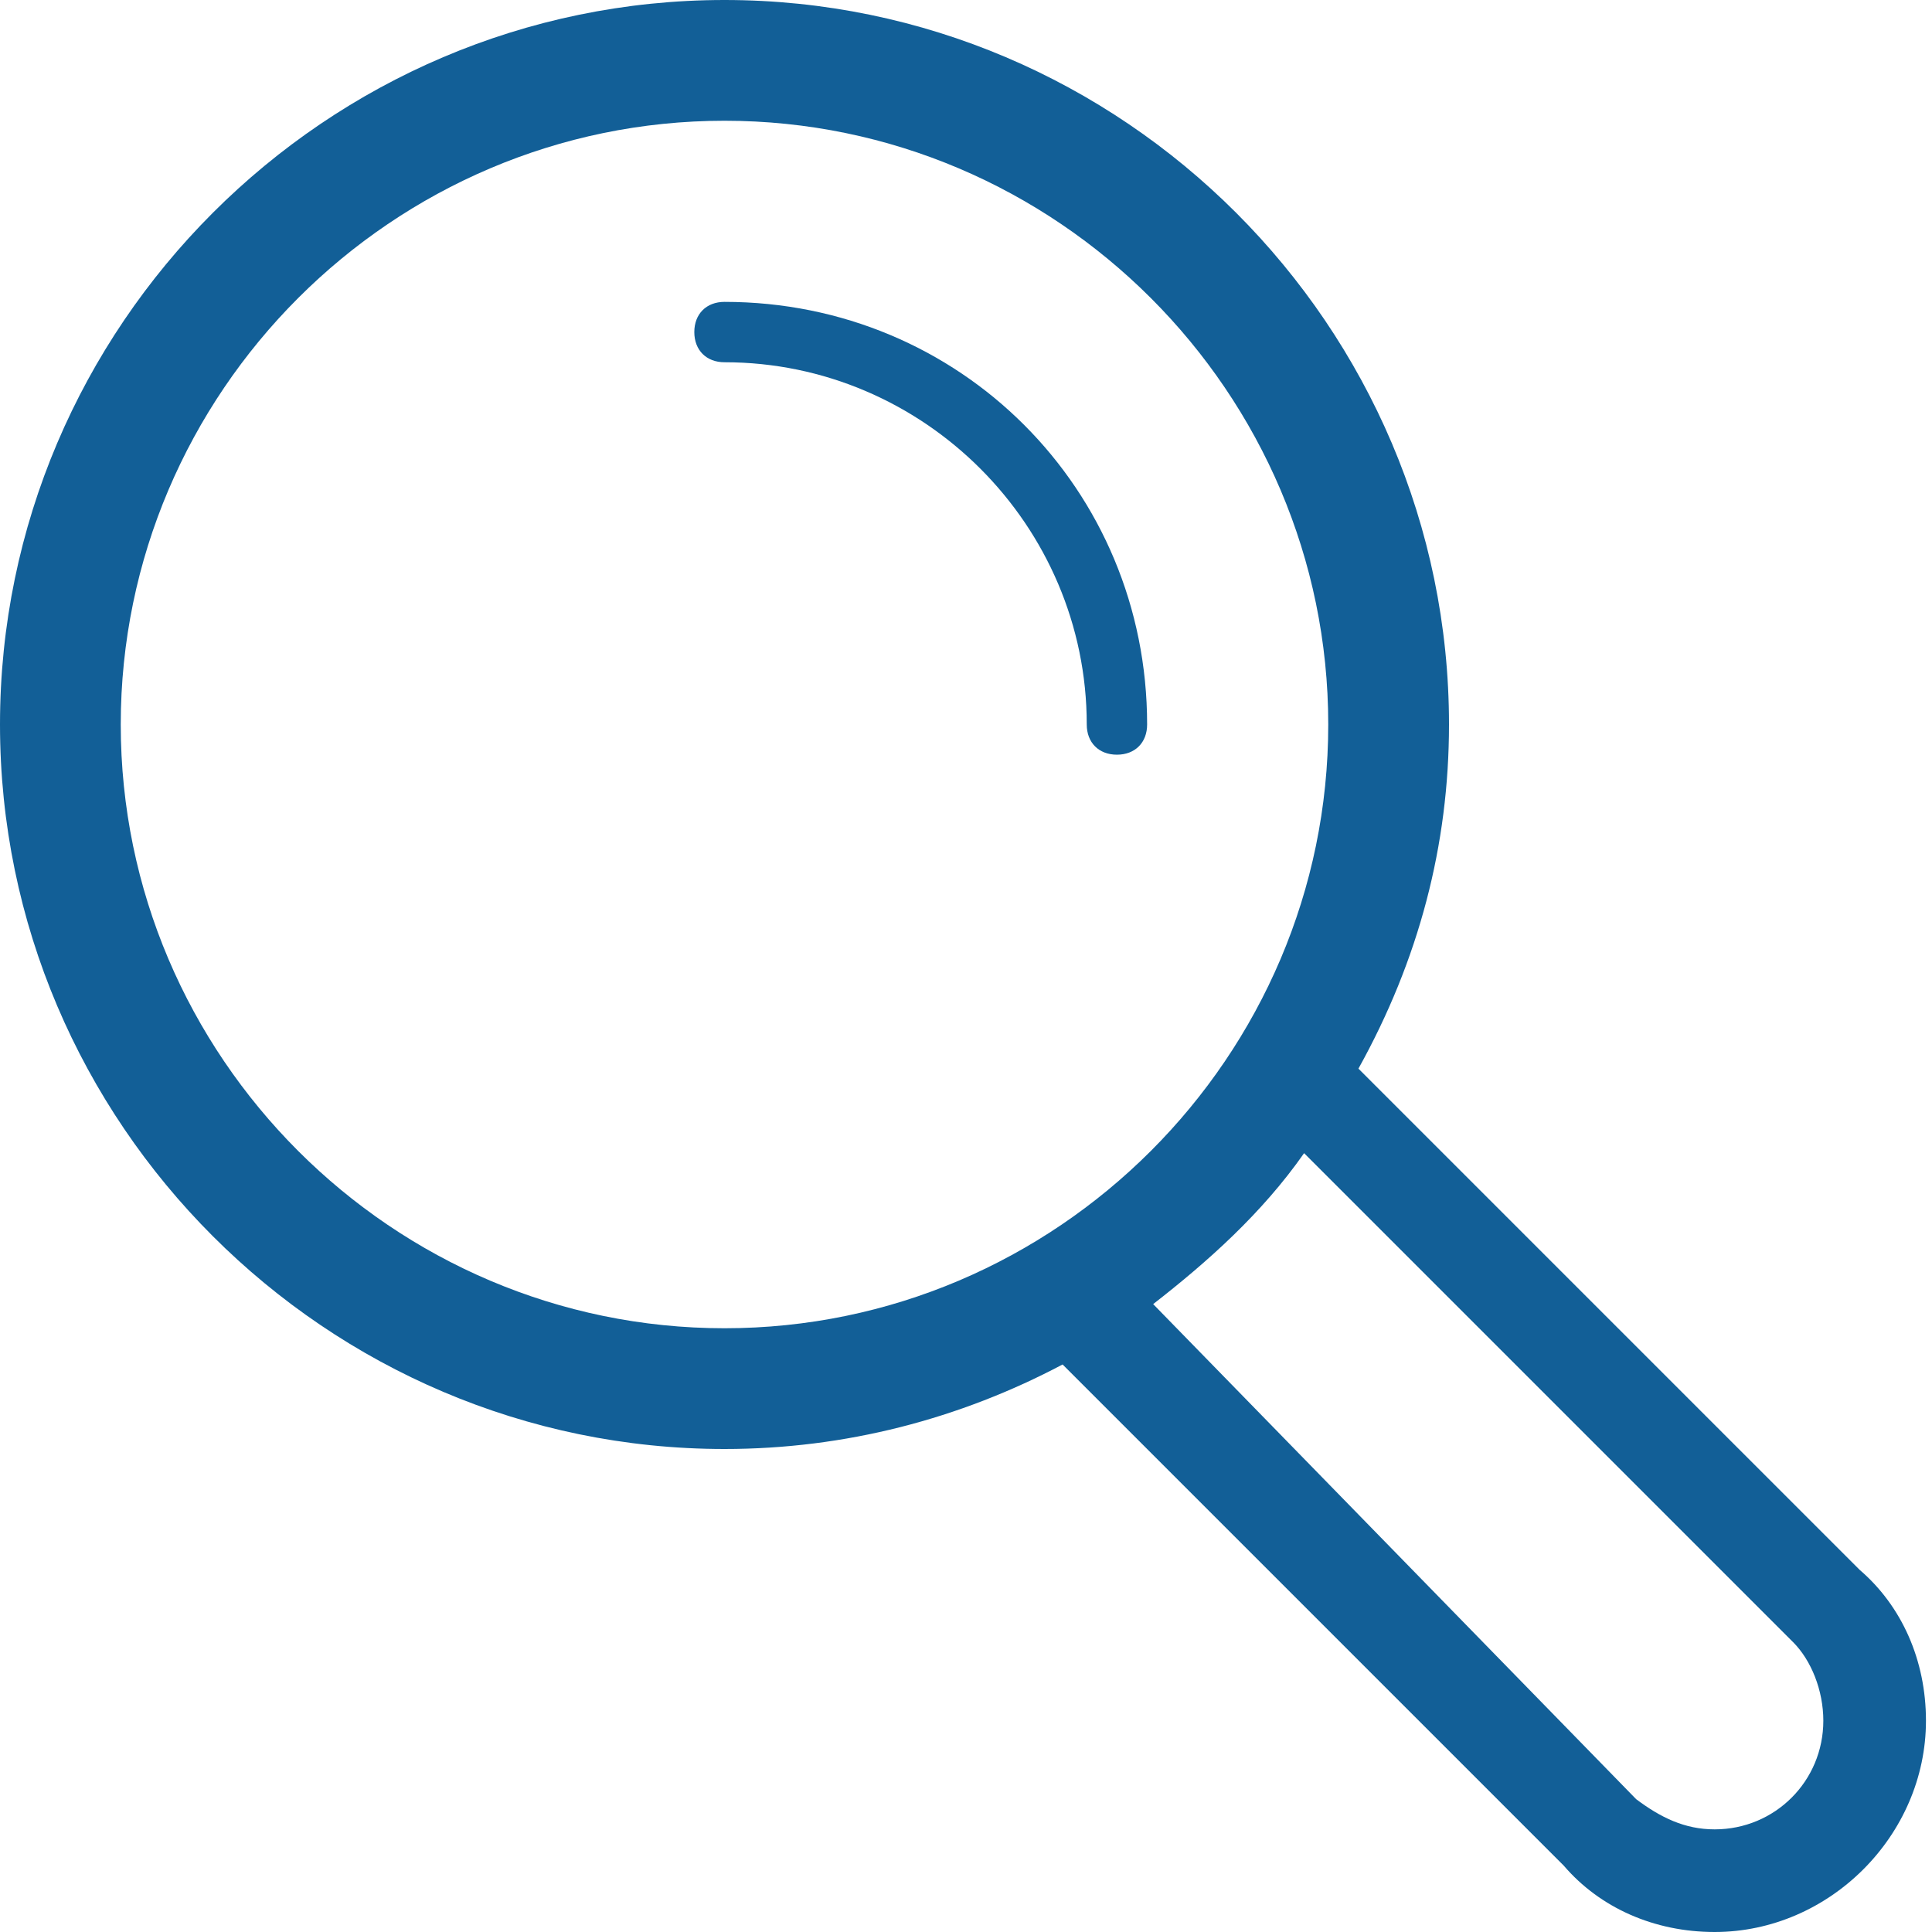 <?xml version="1.0" encoding="utf-8"?>
<!-- Generator: Adobe Illustrator 26.0.1, SVG Export Plug-In . SVG Version: 6.00 Build 0)  -->
<svg version="1.1" id="Layer_1" xmlns="http://www.w3.org/2000/svg" xmlns:xlink="http://www.w3.org/1999/xlink" x="0px" y="0px"
	 viewBox="0 0 32 32" style="enable-background:new 0 0 32 32;" xml:space="preserve">
<style type="text/css">
	.st0{fill:#125F97;}
</style>
<g id="search_1_">
	<path class="st0" d="M0,12c0,6.6,5.4,12,12,12c2,0,3.9-0.5,5.6-1.4l8.3,8.3l0,0c0.6,0.7,1.5,1.1,2.5,1.1c1.9,0,3.5-1.6,3.5-3.5
		c0-1-0.4-1.9-1.1-2.5l0,0l-8.3-8.3C23.5,15.9,24,14,24,12c0-6.6-5.4-12-12-12C5.4,0,0,5.4,0,12z M19.1,21.6
		c0.9-0.7,1.8-1.5,2.5-2.5l8.1,8.1l0,0c0.3,0.3,0.5,0.8,0.5,1.3c0,1-0.8,1.8-1.8,1.8c-0.5,0-0.9-0.2-1.3-0.5L19.1,21.6z M2,12
		C2,6.5,6.5,2,12,2c5.5,0,10,4.5,10,10c0,5.5-4.5,10-10,10C6.5,22,2,17.5,2,12z"/>
	<path class="st0" d="M11.5,5.5C11.5,5.8,11.7,6,12,6c3.3,0,6,2.7,6,6c0,0.3,0.2,0.5,0.5,0.5c0.3,0,0.5-0.2,0.5-0.5c0-3.9-3.1-7-7-7
		C11.7,5,11.5,5.2,11.5,5.5z"/>
</g>
</svg>
